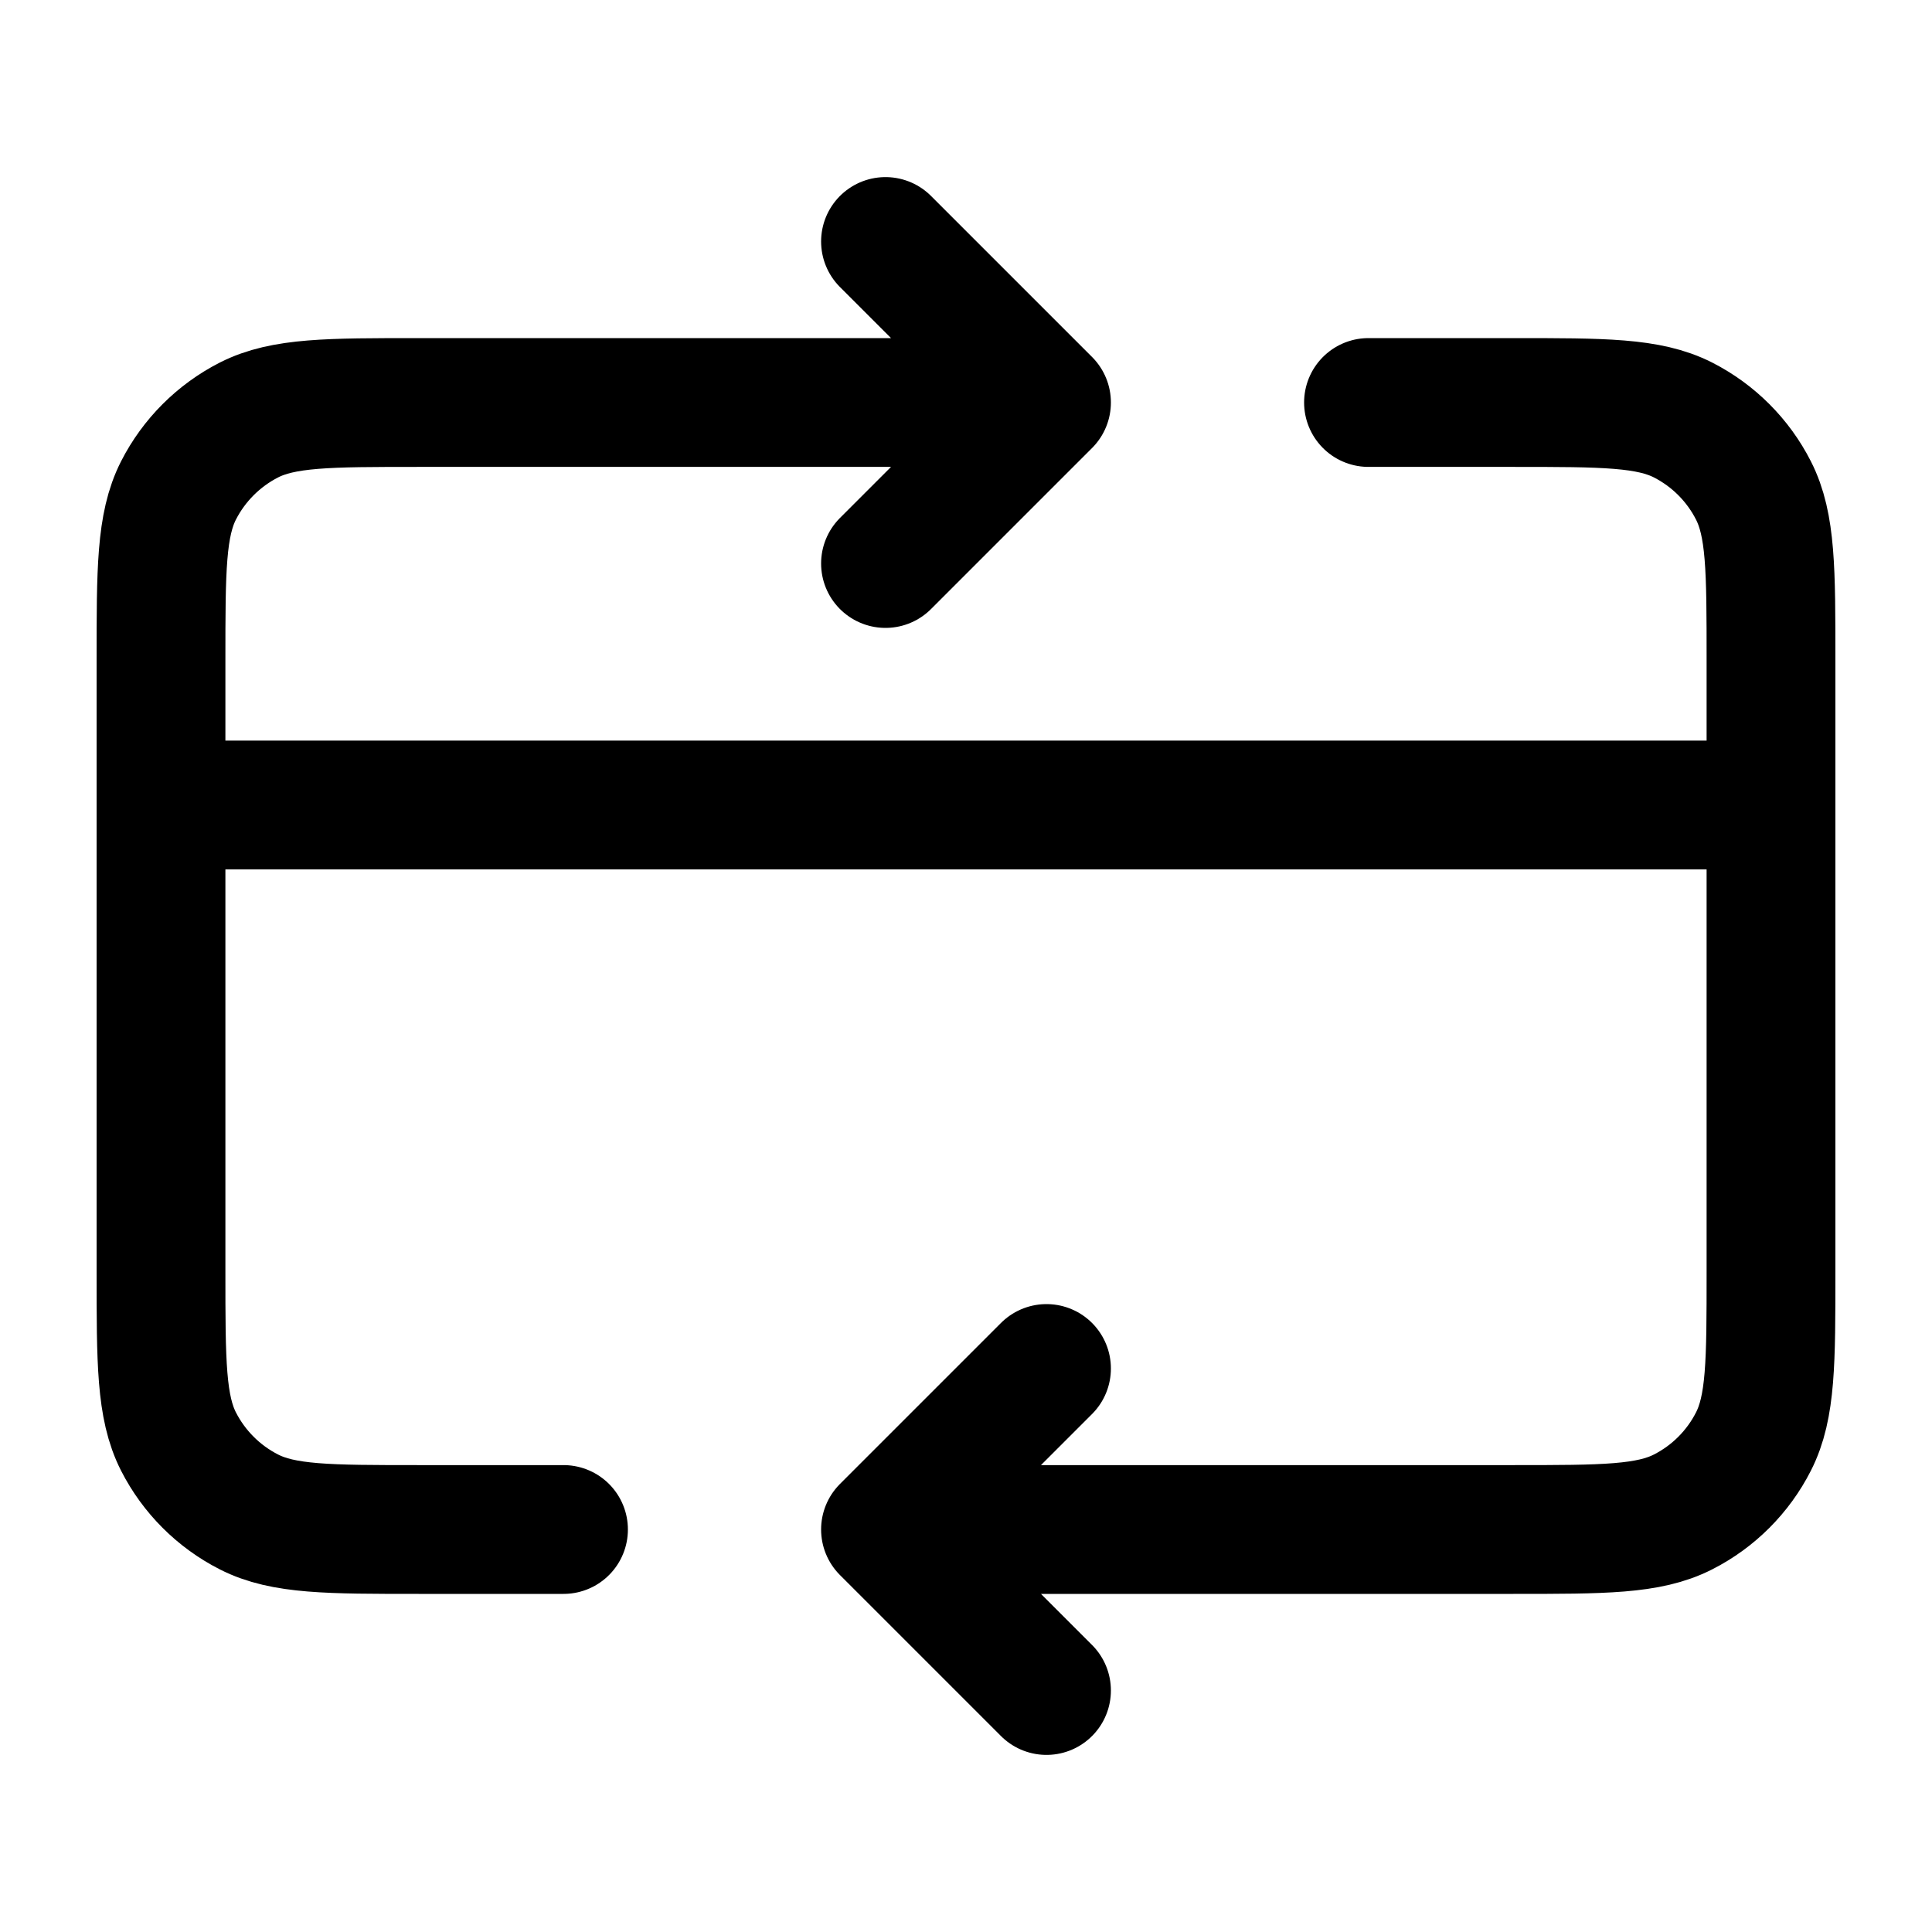 <svg width="30" height="30" viewBox="0 0 30 30" fill="none" xmlns="http://www.w3.org/2000/svg">
<path d="M27.5 12.5H2.5M13.75 23.75L23.5 23.75C24.9 23.75 25.6 23.75 26.135 23.477C26.605 23.238 26.988 22.855 27.227 22.385C27.5 21.85 27.5 21.15 27.5 19.75V10.25C27.5 8.85 27.5 8.15 27.227 7.615C26.988 7.145 26.605 6.762 26.135 6.522C25.6 6.25 24.9 6.25 23.5 6.25H21.25M13.75 23.75L16.25 26.25M13.75 23.75L16.25 21.25M8.75 23.75H6.5C5.1 23.75 4.4 23.75 3.865 23.477C3.395 23.238 3.012 22.855 2.772 22.385C2.5 21.85 2.5 21.15 2.5 19.75V10.25C2.5 8.85 2.5 8.15 2.772 7.615C3.012 7.145 3.395 6.762 3.865 6.522C4.4 6.25 5.1 6.25 6.5 6.25H16.25M16.25 6.25L13.75 8.75M16.25 6.25L13.75 3.75" stroke="black" stroke-width="2" stroke-linecap="round" stroke-linejoin="round"/>
</svg>
